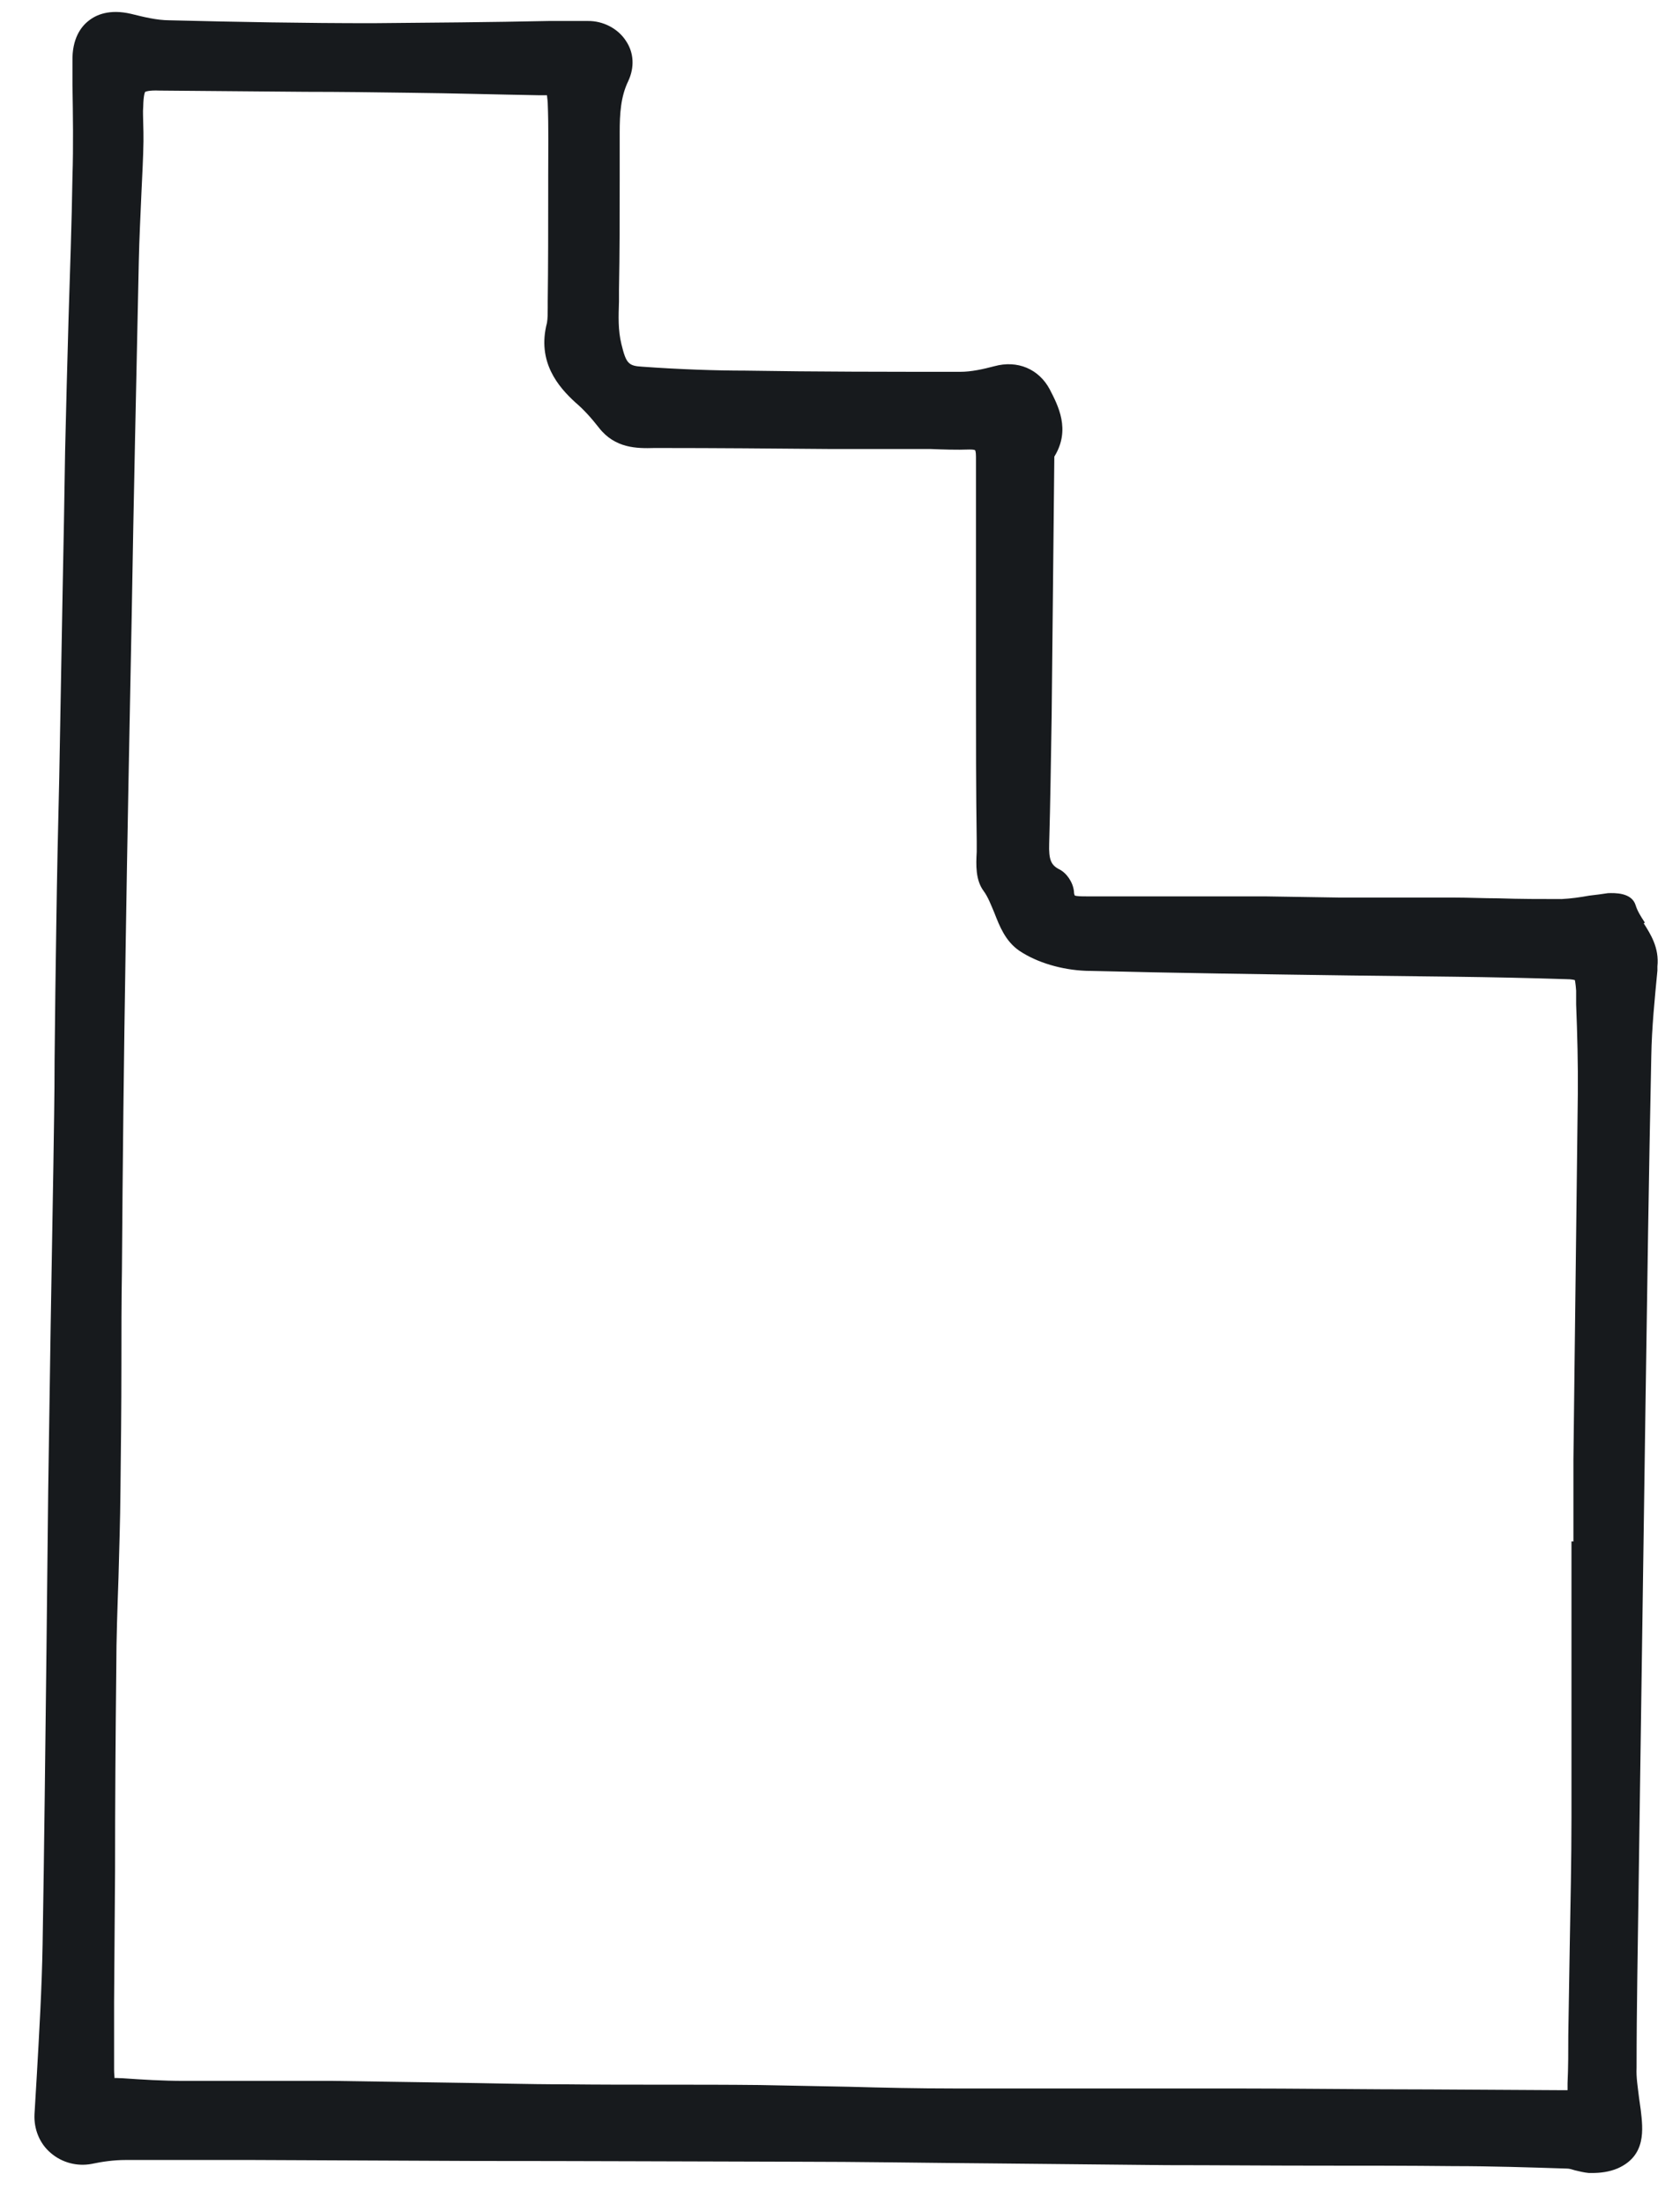 <?xml version="1.0" encoding="UTF-8"?> <svg xmlns="http://www.w3.org/2000/svg" width="45" height="59" viewBox="0 0 45 59" fill="none"><path d="M44.054 24.692C43.949 24.534 43.857 24.384 43.811 24.233C43.706 23.892 43.254 23.905 43.07 23.911C42.9 23.938 42.742 23.957 42.572 23.977C42.316 24.023 42.08 24.056 41.831 24.069C41.267 24.069 40.702 24.069 40.138 24.049C39.745 24.049 39.345 24.029 38.958 24.029H35.888L33.868 23.997H29.094C28.995 23.997 28.818 23.997 28.785 23.97C28.785 23.97 28.766 23.924 28.766 23.859C28.739 23.616 28.569 23.367 28.366 23.269C28.149 23.157 28.09 23.006 28.103 22.587C28.136 21.458 28.149 20.33 28.169 19.209L28.241 12.224C28.687 11.502 28.339 10.853 28.116 10.42C27.828 9.882 27.257 9.633 26.634 9.804C26.339 9.882 26.018 9.954 25.722 9.954C23.794 9.954 21.879 9.954 19.951 9.922C19.19 9.922 18.2 9.889 17.203 9.817C16.829 9.797 16.77 9.725 16.645 9.213C16.553 8.839 16.567 8.472 16.58 8.072V7.751C16.599 6.78 16.599 5.809 16.599 4.832V3.547C16.599 3.048 16.625 2.589 16.829 2.169C16.999 1.802 16.98 1.415 16.77 1.1C16.553 0.759 16.147 0.556 15.747 0.562H14.697C13.123 0.595 11.549 0.608 9.975 0.621C8.165 0.621 6.355 0.589 4.538 0.543C4.197 0.543 3.836 0.451 3.515 0.372C2.931 0.234 2.57 0.398 2.374 0.556C2.17 0.713 1.928 1.035 1.941 1.638V2.268C1.954 3.088 1.967 3.907 1.941 4.727C1.921 5.993 1.875 7.259 1.836 8.525C1.803 9.712 1.77 10.899 1.744 12.073C1.724 13.306 1.705 14.546 1.678 15.779L1.587 20.816C1.554 22.127 1.527 23.439 1.508 24.757C1.488 25.964 1.475 27.171 1.462 28.384C1.462 29.342 1.442 30.286 1.429 31.244C1.403 32.654 1.383 34.084 1.357 35.494C1.337 36.963 1.311 38.432 1.291 39.908L1.245 44.151C1.213 46.788 1.186 49.418 1.141 52.055C1.121 53.242 1.049 54.449 0.983 55.609L0.924 56.6C0.904 57 1.062 57.387 1.357 57.636C1.659 57.898 2.065 58.003 2.452 57.931C2.728 57.872 3.049 57.826 3.357 57.826H6.794L12.723 57.852C15.563 57.852 18.39 57.866 21.23 57.872C23.04 57.872 24.857 57.905 26.667 57.918C28.195 57.931 29.723 57.951 31.251 57.964C32.596 57.964 33.954 57.977 35.298 57.977C36.505 57.977 37.725 57.977 38.932 57.99C39.948 57.99 40.965 58.023 41.975 58.056C42.034 58.056 42.099 58.075 42.185 58.102C42.296 58.128 42.421 58.161 42.559 58.174H42.65C42.854 58.174 43.103 58.148 43.333 58.049C44.1 57.708 44.008 57 43.949 56.488L43.903 56.16C43.87 55.878 43.824 55.616 43.837 55.354C43.837 53.766 43.87 52.186 43.89 50.599L44.074 37.737C44.12 34.582 44.165 31.434 44.231 28.273C44.244 27.512 44.323 26.732 44.395 25.984V25.872C44.447 25.374 44.211 25.007 44.028 24.718L44.054 24.705V24.692ZM42.158 41.266H42.093V48.651C42.093 49.792 42.067 50.94 42.047 52.081L42.008 54.475C42.008 54.908 42.008 55.34 41.988 55.773V55.957H41.772L38.341 55.937C36.564 55.937 34.78 55.911 32.996 55.911H25.526C24.594 55.911 23.656 55.891 22.725 55.865C21.938 55.852 21.138 55.832 20.351 55.819C18.633 55.8 16.894 55.819 15.176 55.8C14.107 55.8 13.031 55.767 11.962 55.754C10.946 55.741 9.929 55.721 8.919 55.708H4.925C4.367 55.708 3.823 55.675 3.266 55.636C3.147 55.636 3.095 55.623 3.069 55.636C3.069 55.603 3.056 55.531 3.056 55.4V53.596L3.082 50.074C3.082 48.27 3.095 46.473 3.115 44.669C3.115 43.863 3.147 43.036 3.174 42.23C3.193 41.469 3.22 40.702 3.226 39.941C3.239 38.813 3.252 37.684 3.252 36.556C3.252 35.704 3.252 34.845 3.266 34.005C3.285 31.152 3.318 28.306 3.364 25.453C3.41 22.455 3.469 19.471 3.528 16.467C3.58 13.312 3.652 10.151 3.718 6.997C3.731 6.367 3.764 5.757 3.79 5.127C3.81 4.681 3.836 4.242 3.843 3.783C3.843 3.625 3.843 3.455 3.836 3.291C3.836 3.14 3.823 3.002 3.836 2.858C3.843 2.537 3.882 2.471 3.889 2.458C3.902 2.458 3.967 2.412 4.276 2.425L8.191 2.458C9.122 2.458 10.067 2.471 11.005 2.484C12.146 2.497 13.281 2.53 14.435 2.55H14.651C14.651 2.583 14.665 2.642 14.671 2.753C14.697 3.402 14.684 4.052 14.684 4.701V5.088C14.684 6.091 14.684 7.082 14.671 8.085V8.243C14.671 8.393 14.671 8.525 14.651 8.643C14.376 9.692 14.96 10.361 15.412 10.774C15.629 10.958 15.838 11.188 16.042 11.45C16.475 12.007 17.065 12.007 17.524 11.994H17.681C19.19 11.994 20.679 12.007 22.187 12.02H24.909C25.263 12.034 25.617 12.047 25.972 12.034C26.083 12.034 26.122 12.047 26.122 12.06C26.122 12.06 26.142 12.093 26.142 12.23V18.428C26.142 19.799 26.142 21.15 26.162 22.521V22.803C26.142 23.157 26.129 23.557 26.346 23.852C26.464 24.01 26.542 24.22 26.634 24.436C26.772 24.79 26.929 25.197 27.303 25.453C27.782 25.774 28.444 25.964 29.081 25.99C31.442 26.049 33.816 26.082 36.177 26.115L38.958 26.148C39.948 26.161 40.939 26.181 41.929 26.213C42.126 26.213 42.185 26.24 42.185 26.24C42.185 26.253 42.204 26.318 42.218 26.522V26.889C42.25 27.689 42.27 28.483 42.263 29.283C42.237 31.277 42.218 33.271 42.191 35.264L42.145 39.082V41.272L42.158 41.259V41.266Z" fill="#171A1D"></path></svg> 